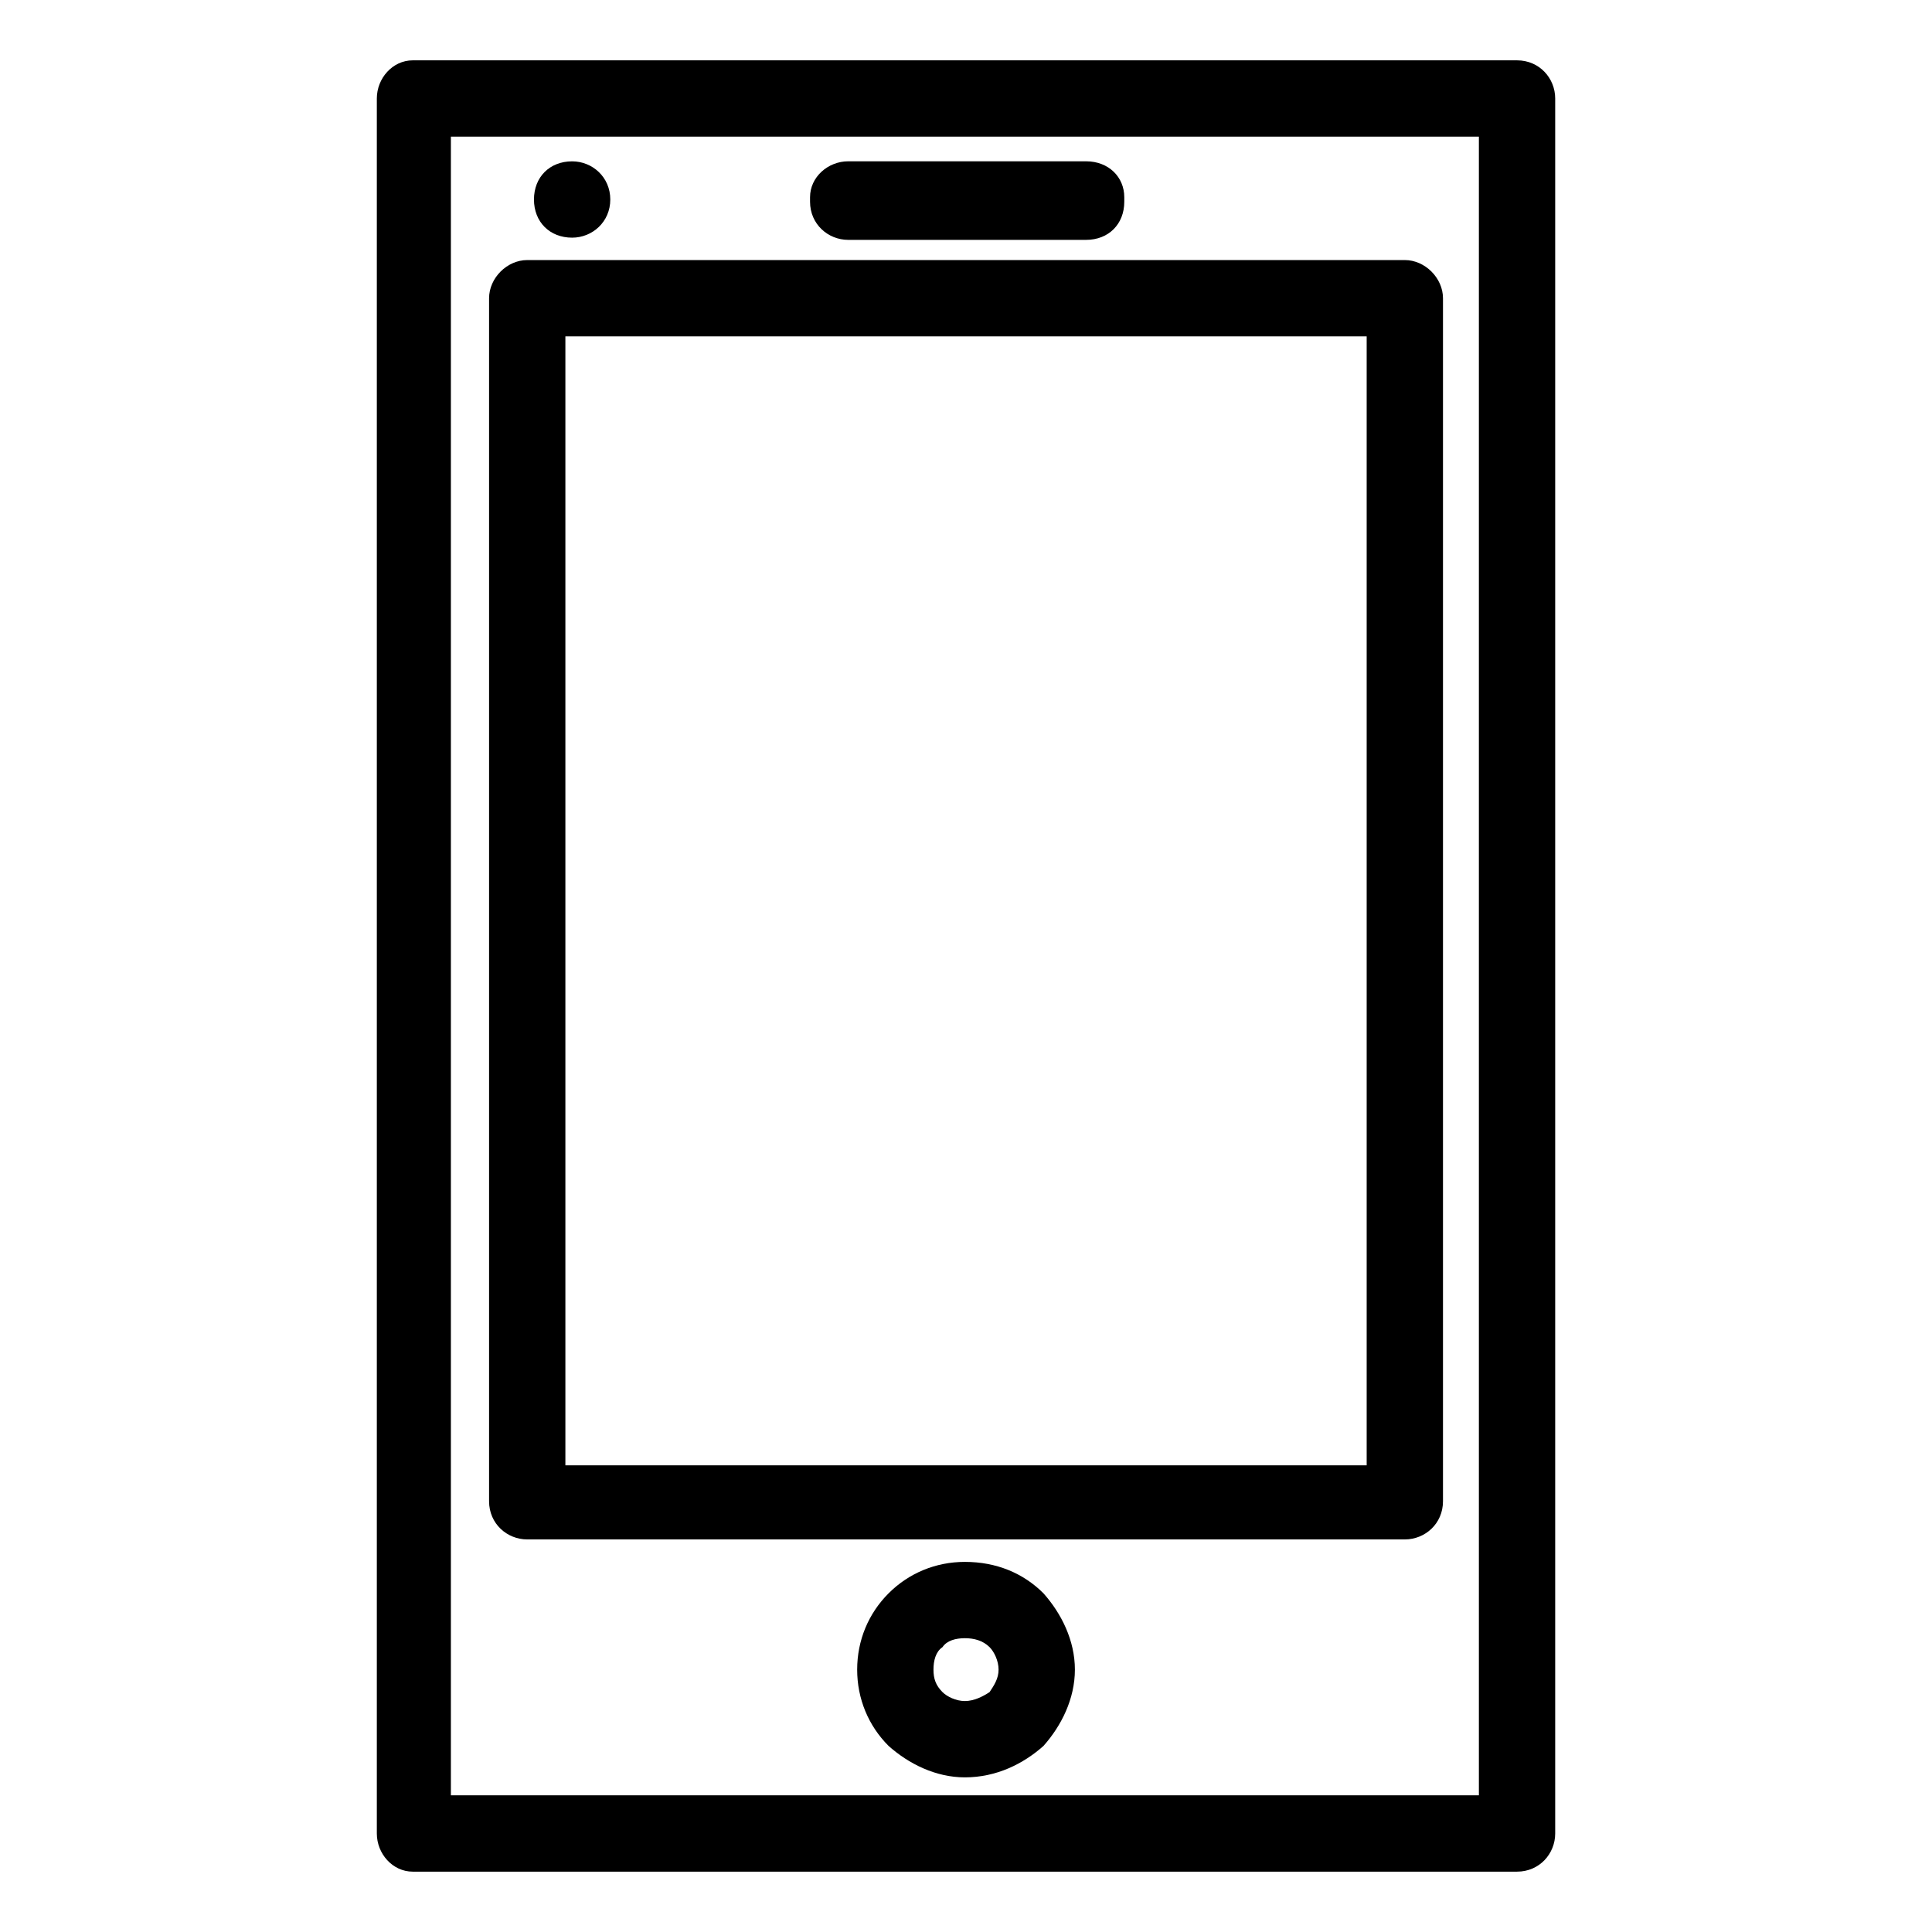 <?xml version="1.0" encoding="UTF-8"?>
<!-- Uploaded to: SVG Repo, www.svgrepo.com, Generator: SVG Repo Mixer Tools -->
<svg fill="#000000" width="800px" height="800px" version="1.1" viewBox="144 144 512 512" xmlns="http://www.w3.org/2000/svg">
 <path d="m253.38 159.99h292.65c5.949 0 10.113 4.758 10.113 10.113v459.79c0 5.352-4.164 10.113-10.113 10.113h-292.65c-5.352 0-9.516-4.758-9.516-10.113v-459.79c0-5.352 4.164-10.113 9.516-10.113zm282.54 20.223h-272.43v439.57h272.43zm-240.3 6.543c5.352 0 10.113 4.164 10.113 10.113 0 5.949-4.758 10.113-10.113 10.113-5.949 0-10.113-4.164-10.113-10.113 0-5.949 4.164-10.113 10.113-10.113zm104.09 371.16c8.328 0 15.465 2.973 20.82 8.328 4.758 5.352 8.328 12.492 8.328 20.223 0 7.734-3.57 14.871-8.328 20.223-5.352 4.758-12.492 8.328-20.82 8.328-7.734 0-14.871-3.57-20.223-8.328-5.352-5.352-8.328-12.492-8.328-20.223 0-7.734 2.973-14.871 8.328-20.223 5.352-5.352 12.492-8.328 20.223-8.328zm6.543 22.602c-1.785-1.785-4.164-2.379-6.543-2.379s-4.758 0.594-5.949 2.379c-1.785 1.191-2.379 3.57-2.379 5.949s0.594 4.164 2.379 5.949c1.191 1.191 3.57 2.379 5.949 2.379s4.758-1.191 6.543-2.379c1.191-1.785 2.379-3.57 2.379-5.949s-1.191-4.758-2.379-5.949zm-122.53-367.6h232.57c5.352 0 10.113 4.758 10.113 10.113v318.82c0 5.949-4.758 10.113-10.113 10.113h-232.57c-5.352 0-10.113-4.164-10.113-10.113v-318.82c0-5.352 4.758-10.113 10.113-10.113zm222.46 20.223h-212.35v299.19h212.35zm-137.4-46.395h63.051c5.949 0 10.113 4.164 10.113 9.516v1.191c0 5.949-4.164 10.113-10.113 10.113h-63.051c-5.352 0-10.113-4.164-10.113-10.113v-1.191c0-5.352 4.758-9.516 10.113-9.516z"/>
</svg>